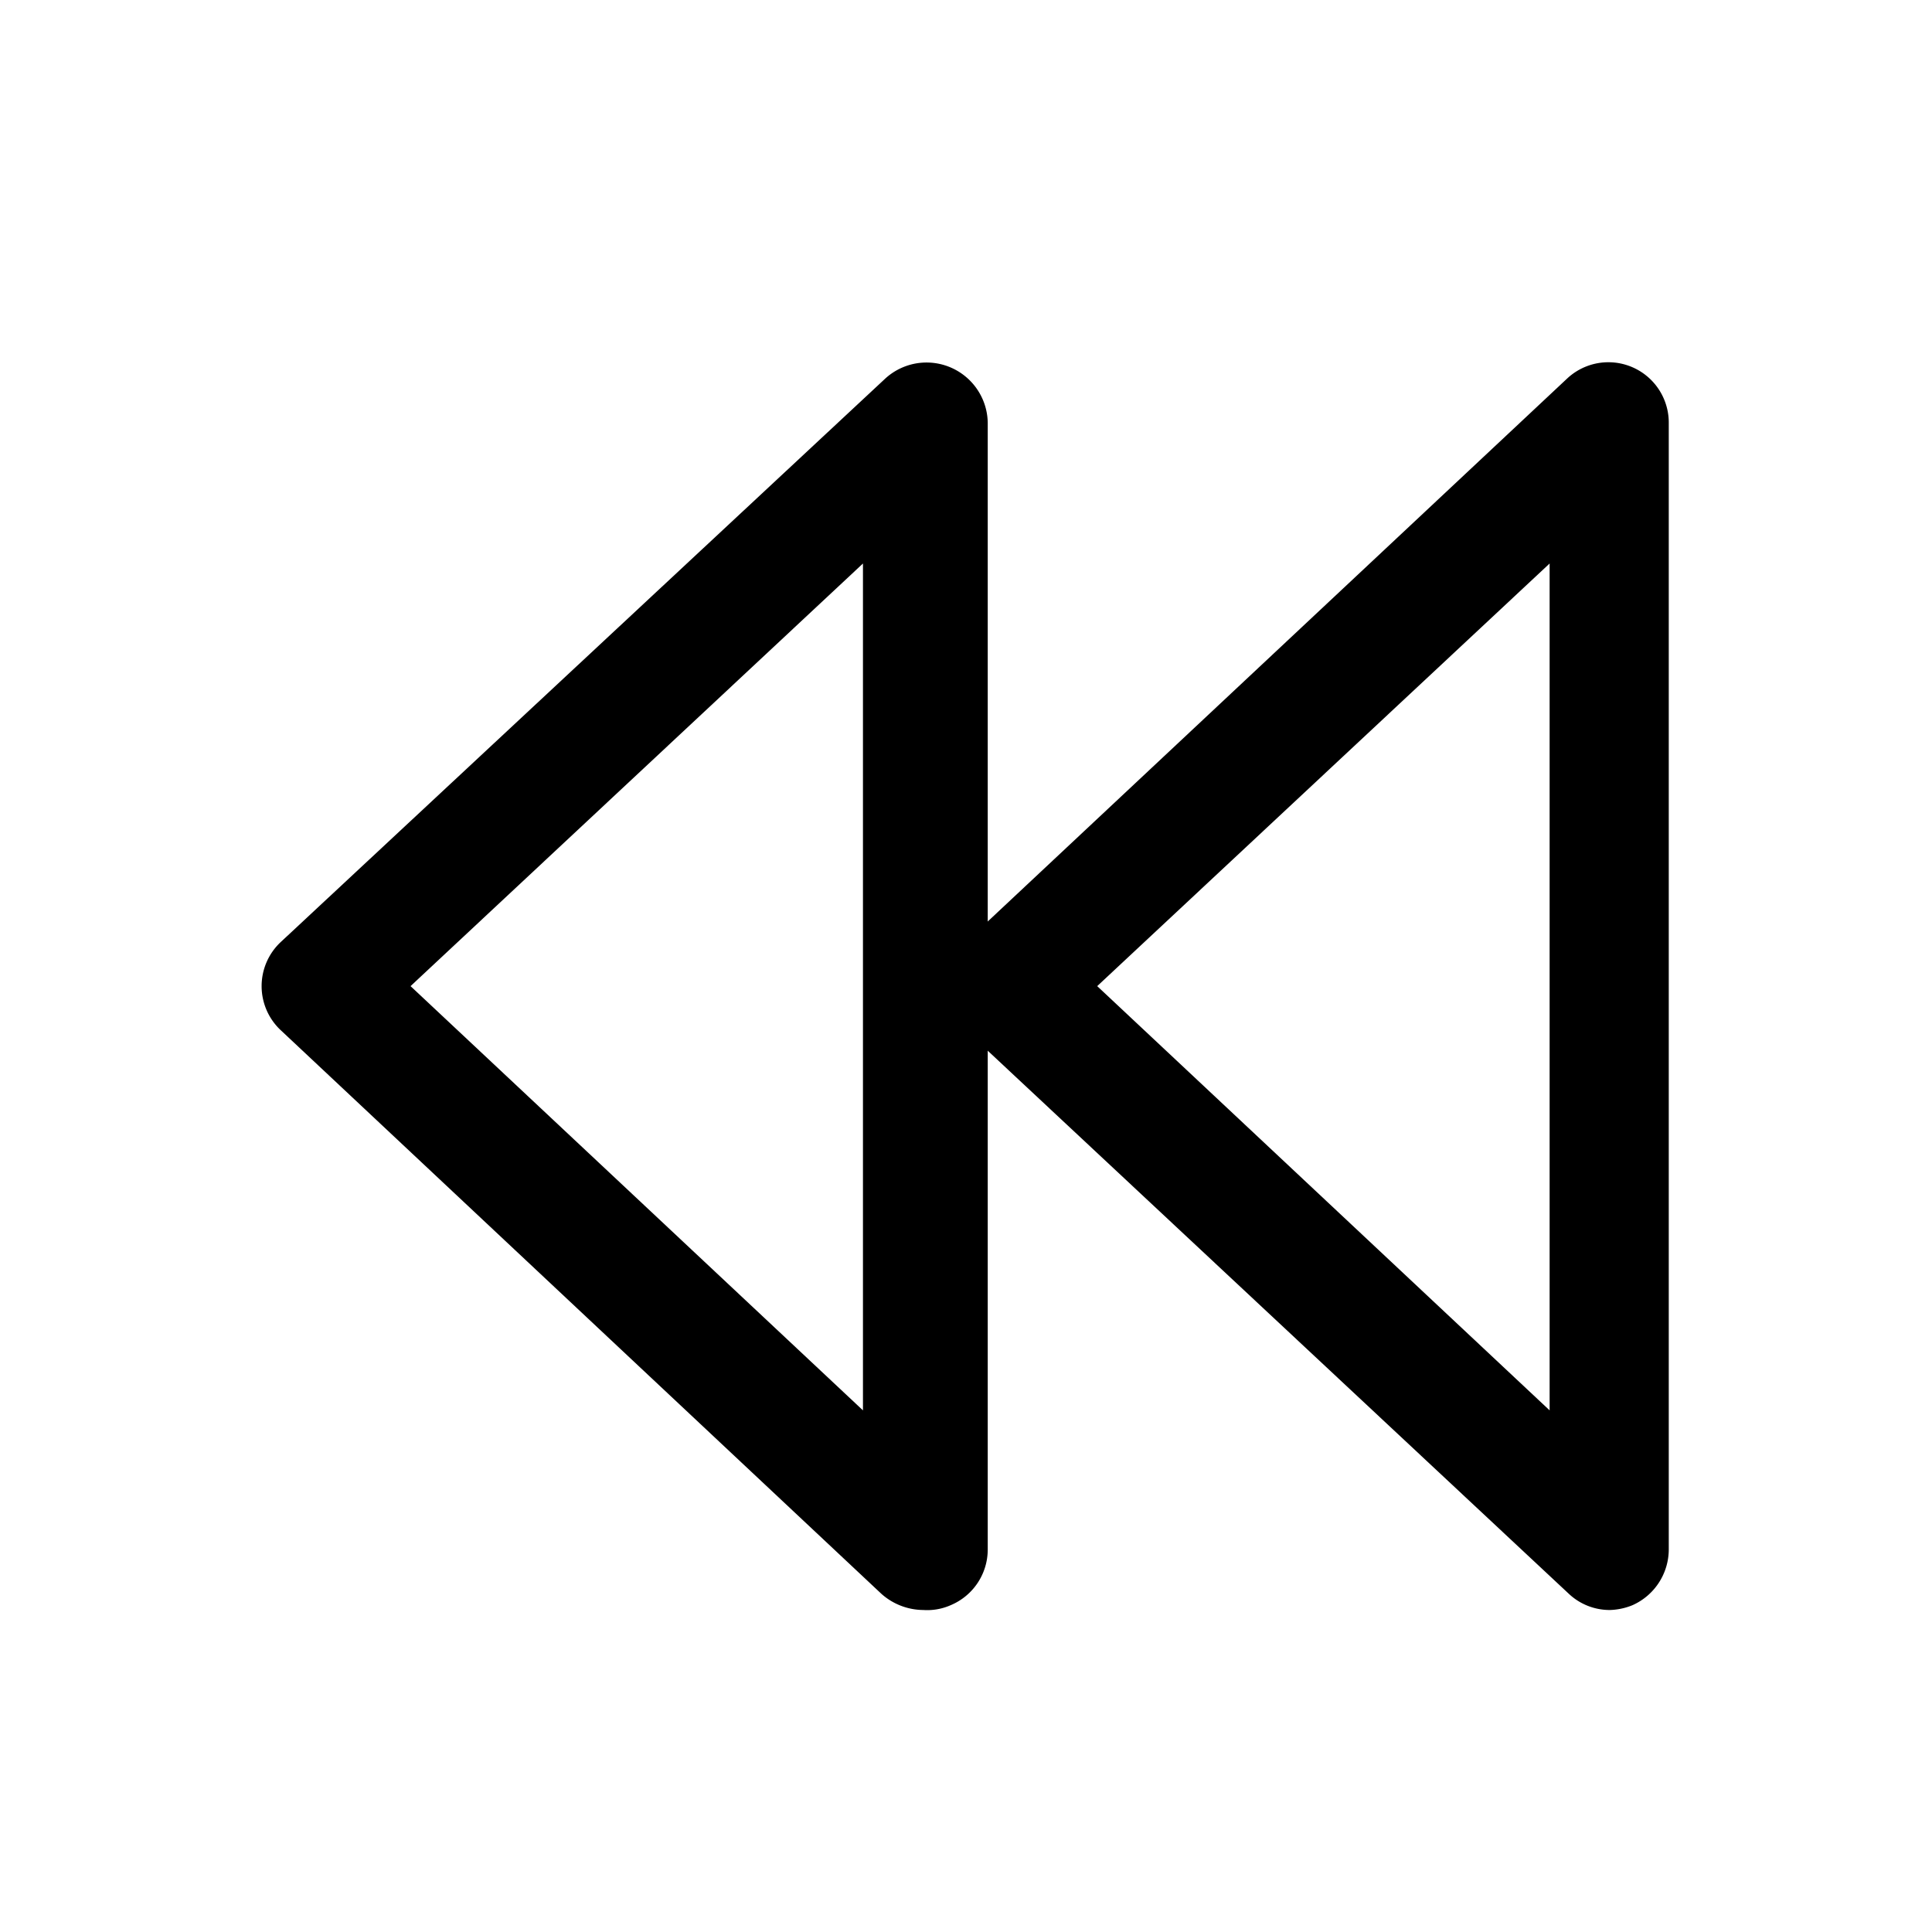 <svg xmlns="http://www.w3.org/2000/svg" viewBox="0 0 24 24"><g id="backward"><g id="_Path_" data-name="&lt;Path&gt;"><path d="M20,20a.74.74,0,0,1-.51-.2L12,12.8a.75.75,0,0,1,0-1.1l7.47-7a.75.75,0,0,1,1.26.55v14a.76.76,0,0,1-.45.69A.8.8,0,0,1,20,20Zm-6.37-7.75,5.62,5.27V7Z"/></g><g id="_Path_2" data-name="&lt;Path&gt;"><path d="M11.47,20a.79.79,0,0,1-.52-.2l-7.46-7a.75.75,0,0,1,0-1.1L11,4.7a.76.76,0,0,1,1.27.55v14a.75.75,0,0,1-.46.69A.72.72,0,0,1,11.47,20ZM5.1,12.25l5.62,5.27V7Z"/></g></g></svg>